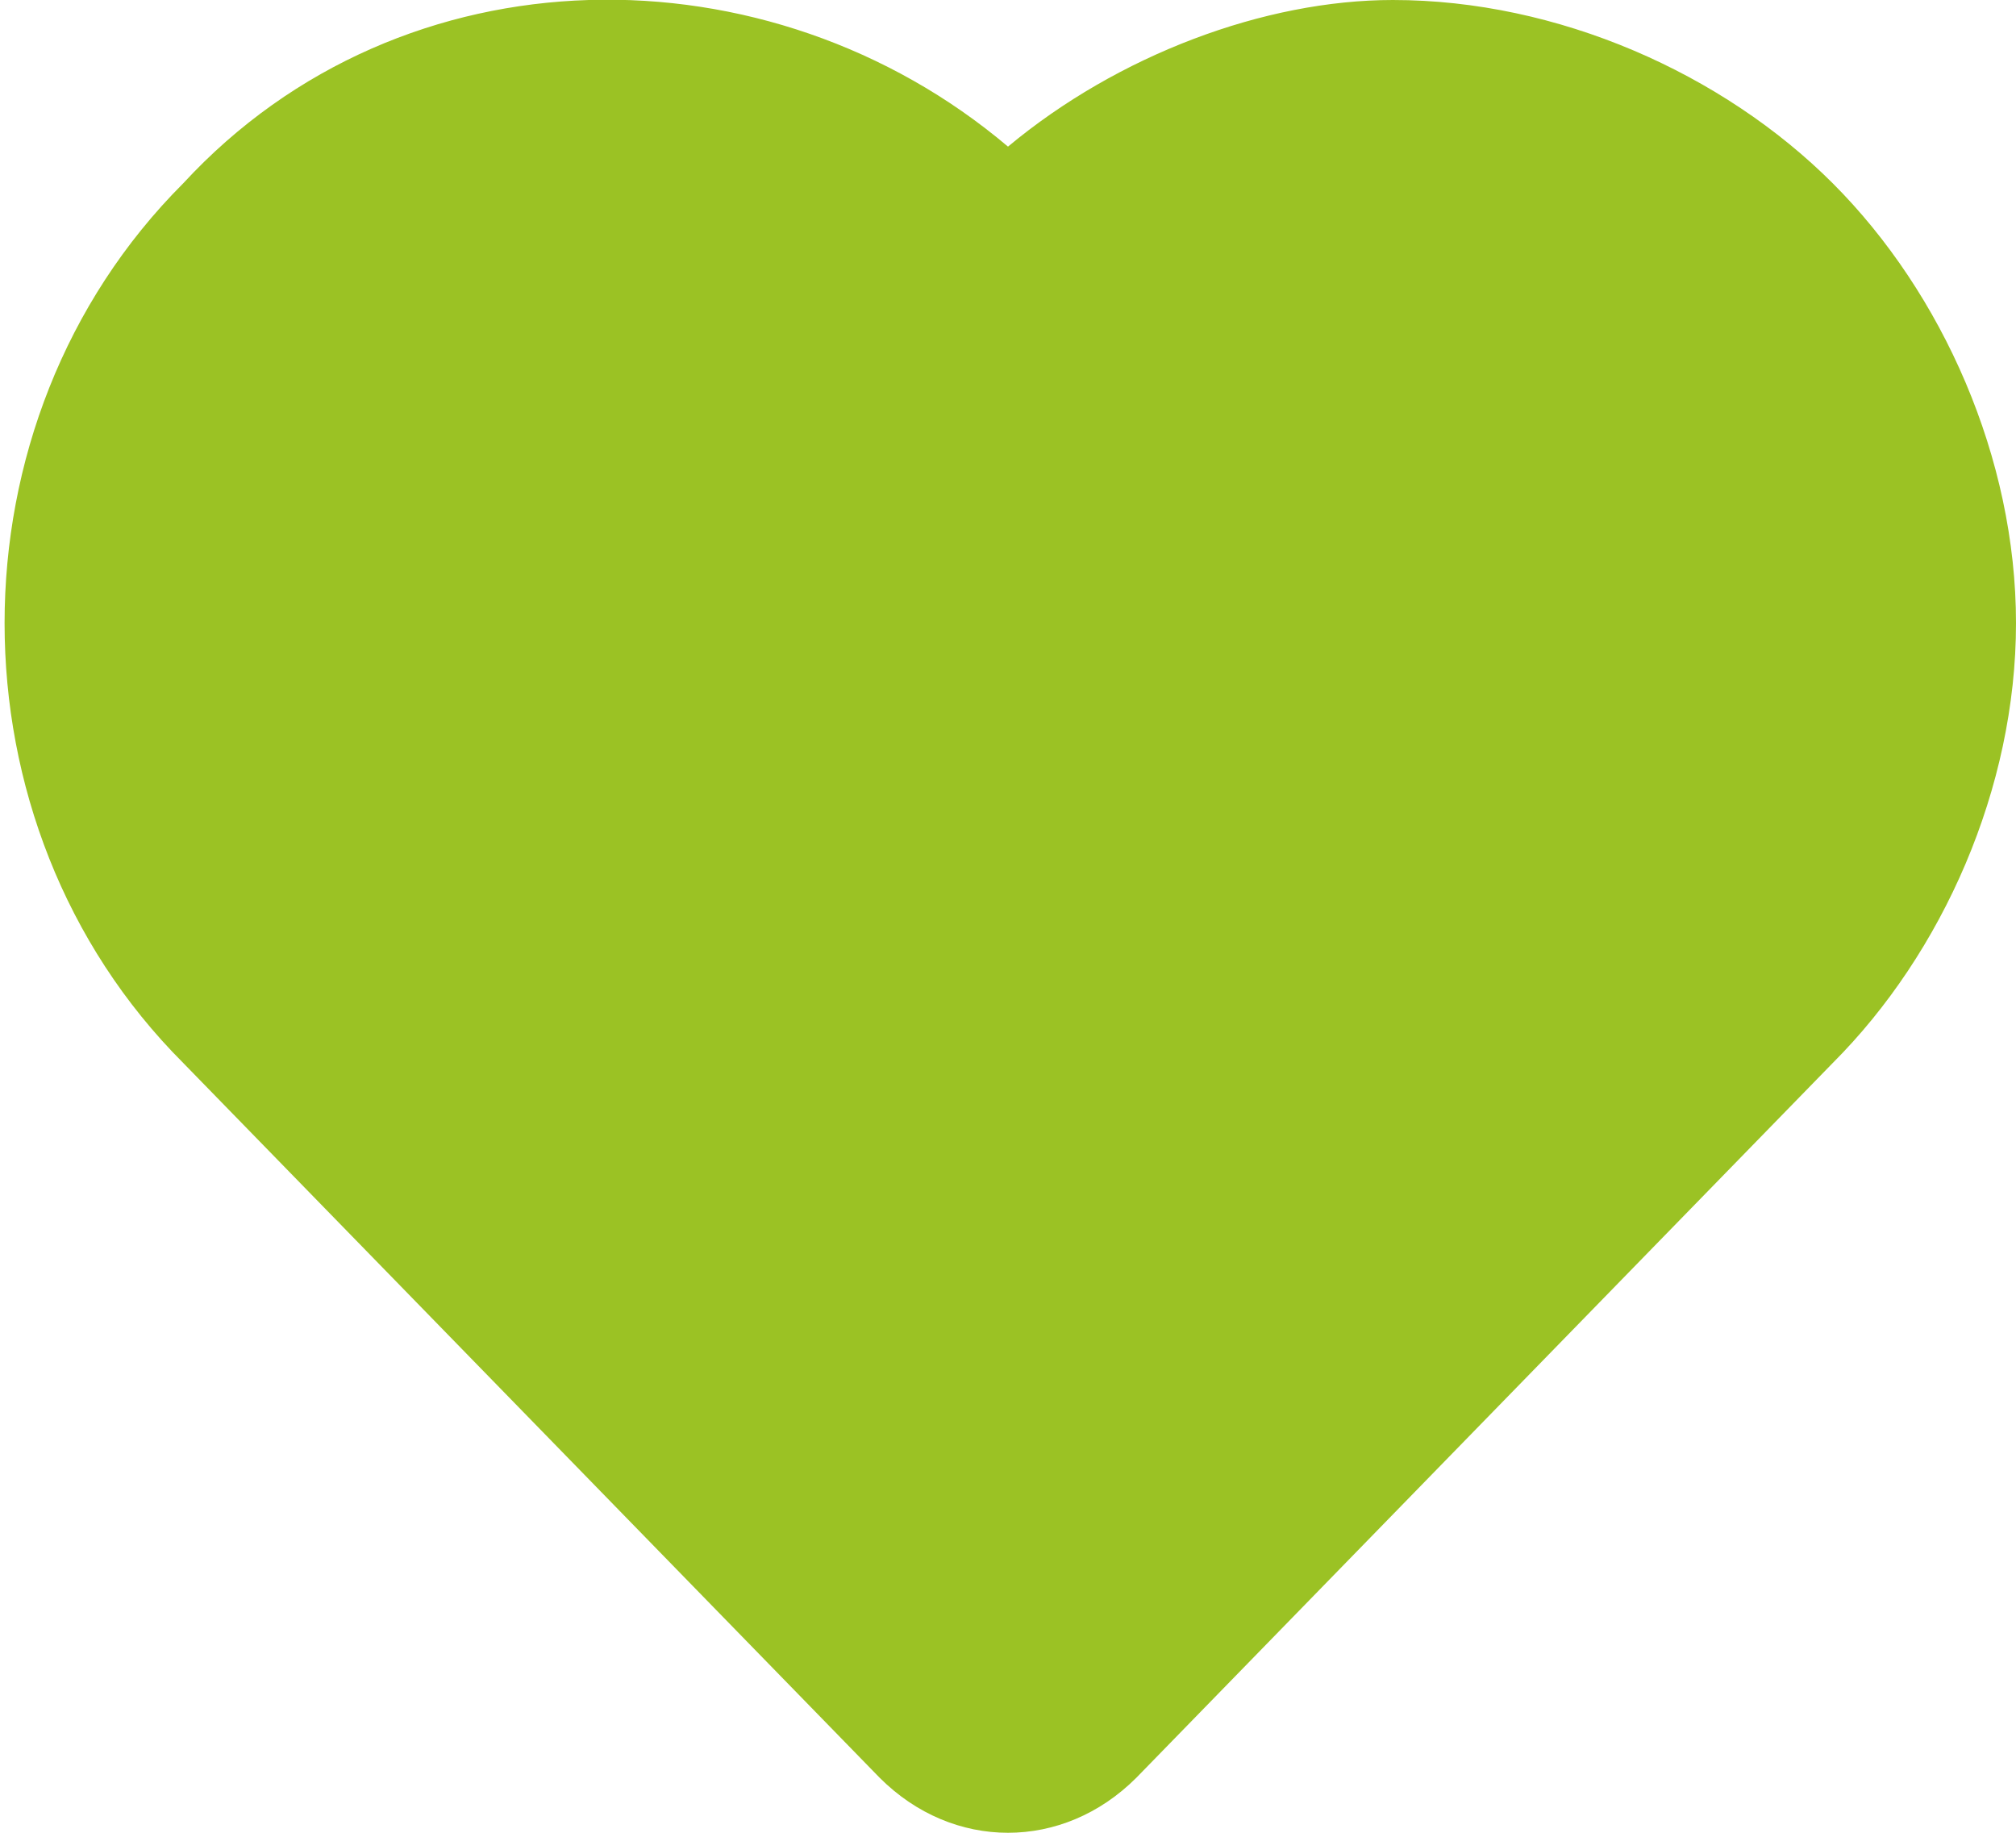 <?xml version="1.0" encoding="utf-8"?>
<!-- Generator: Adobe Illustrator 24.2.3, SVG Export Plug-In . SVG Version: 6.00 Build 0)  -->
<svg version="1.1" id="Layer_1" xmlns="http://www.w3.org/2000/svg" xmlns:xlink="http://www.w3.org/1999/xlink" x="0px" y="0px"
	 viewBox="0 0 11 10" style="enable-background:new 0 0 11 10;" xml:space="preserve">
<style type="text/css">
	.st0{fill:#9BC224;}
</style>
<desc>Created with Sketch.</desc>
<g id="Assets">
	<g id="Assets-_x28_Dark-BG_x29_" transform="translate(-158, -87)">
		<path id="heart-icon" class="st0" d="M165.6,87c0.9,0,1.8,0.4,2.4,1c0.6,0.6,1,1.5,1,2.4c0,0.9-0.4,1.8-1,2.4l-3.8,3.9
			c-0.4,0.4-1,0.4-1.4,0l-3.8-3.9c-1.3-1.3-1.3-3.5,0-4.8c1.2-1.3,3.2-1.3,4.5-0.2C164.1,87.3,164.9,87,165.6,87z"/>
	</g>
</g>
</svg>
